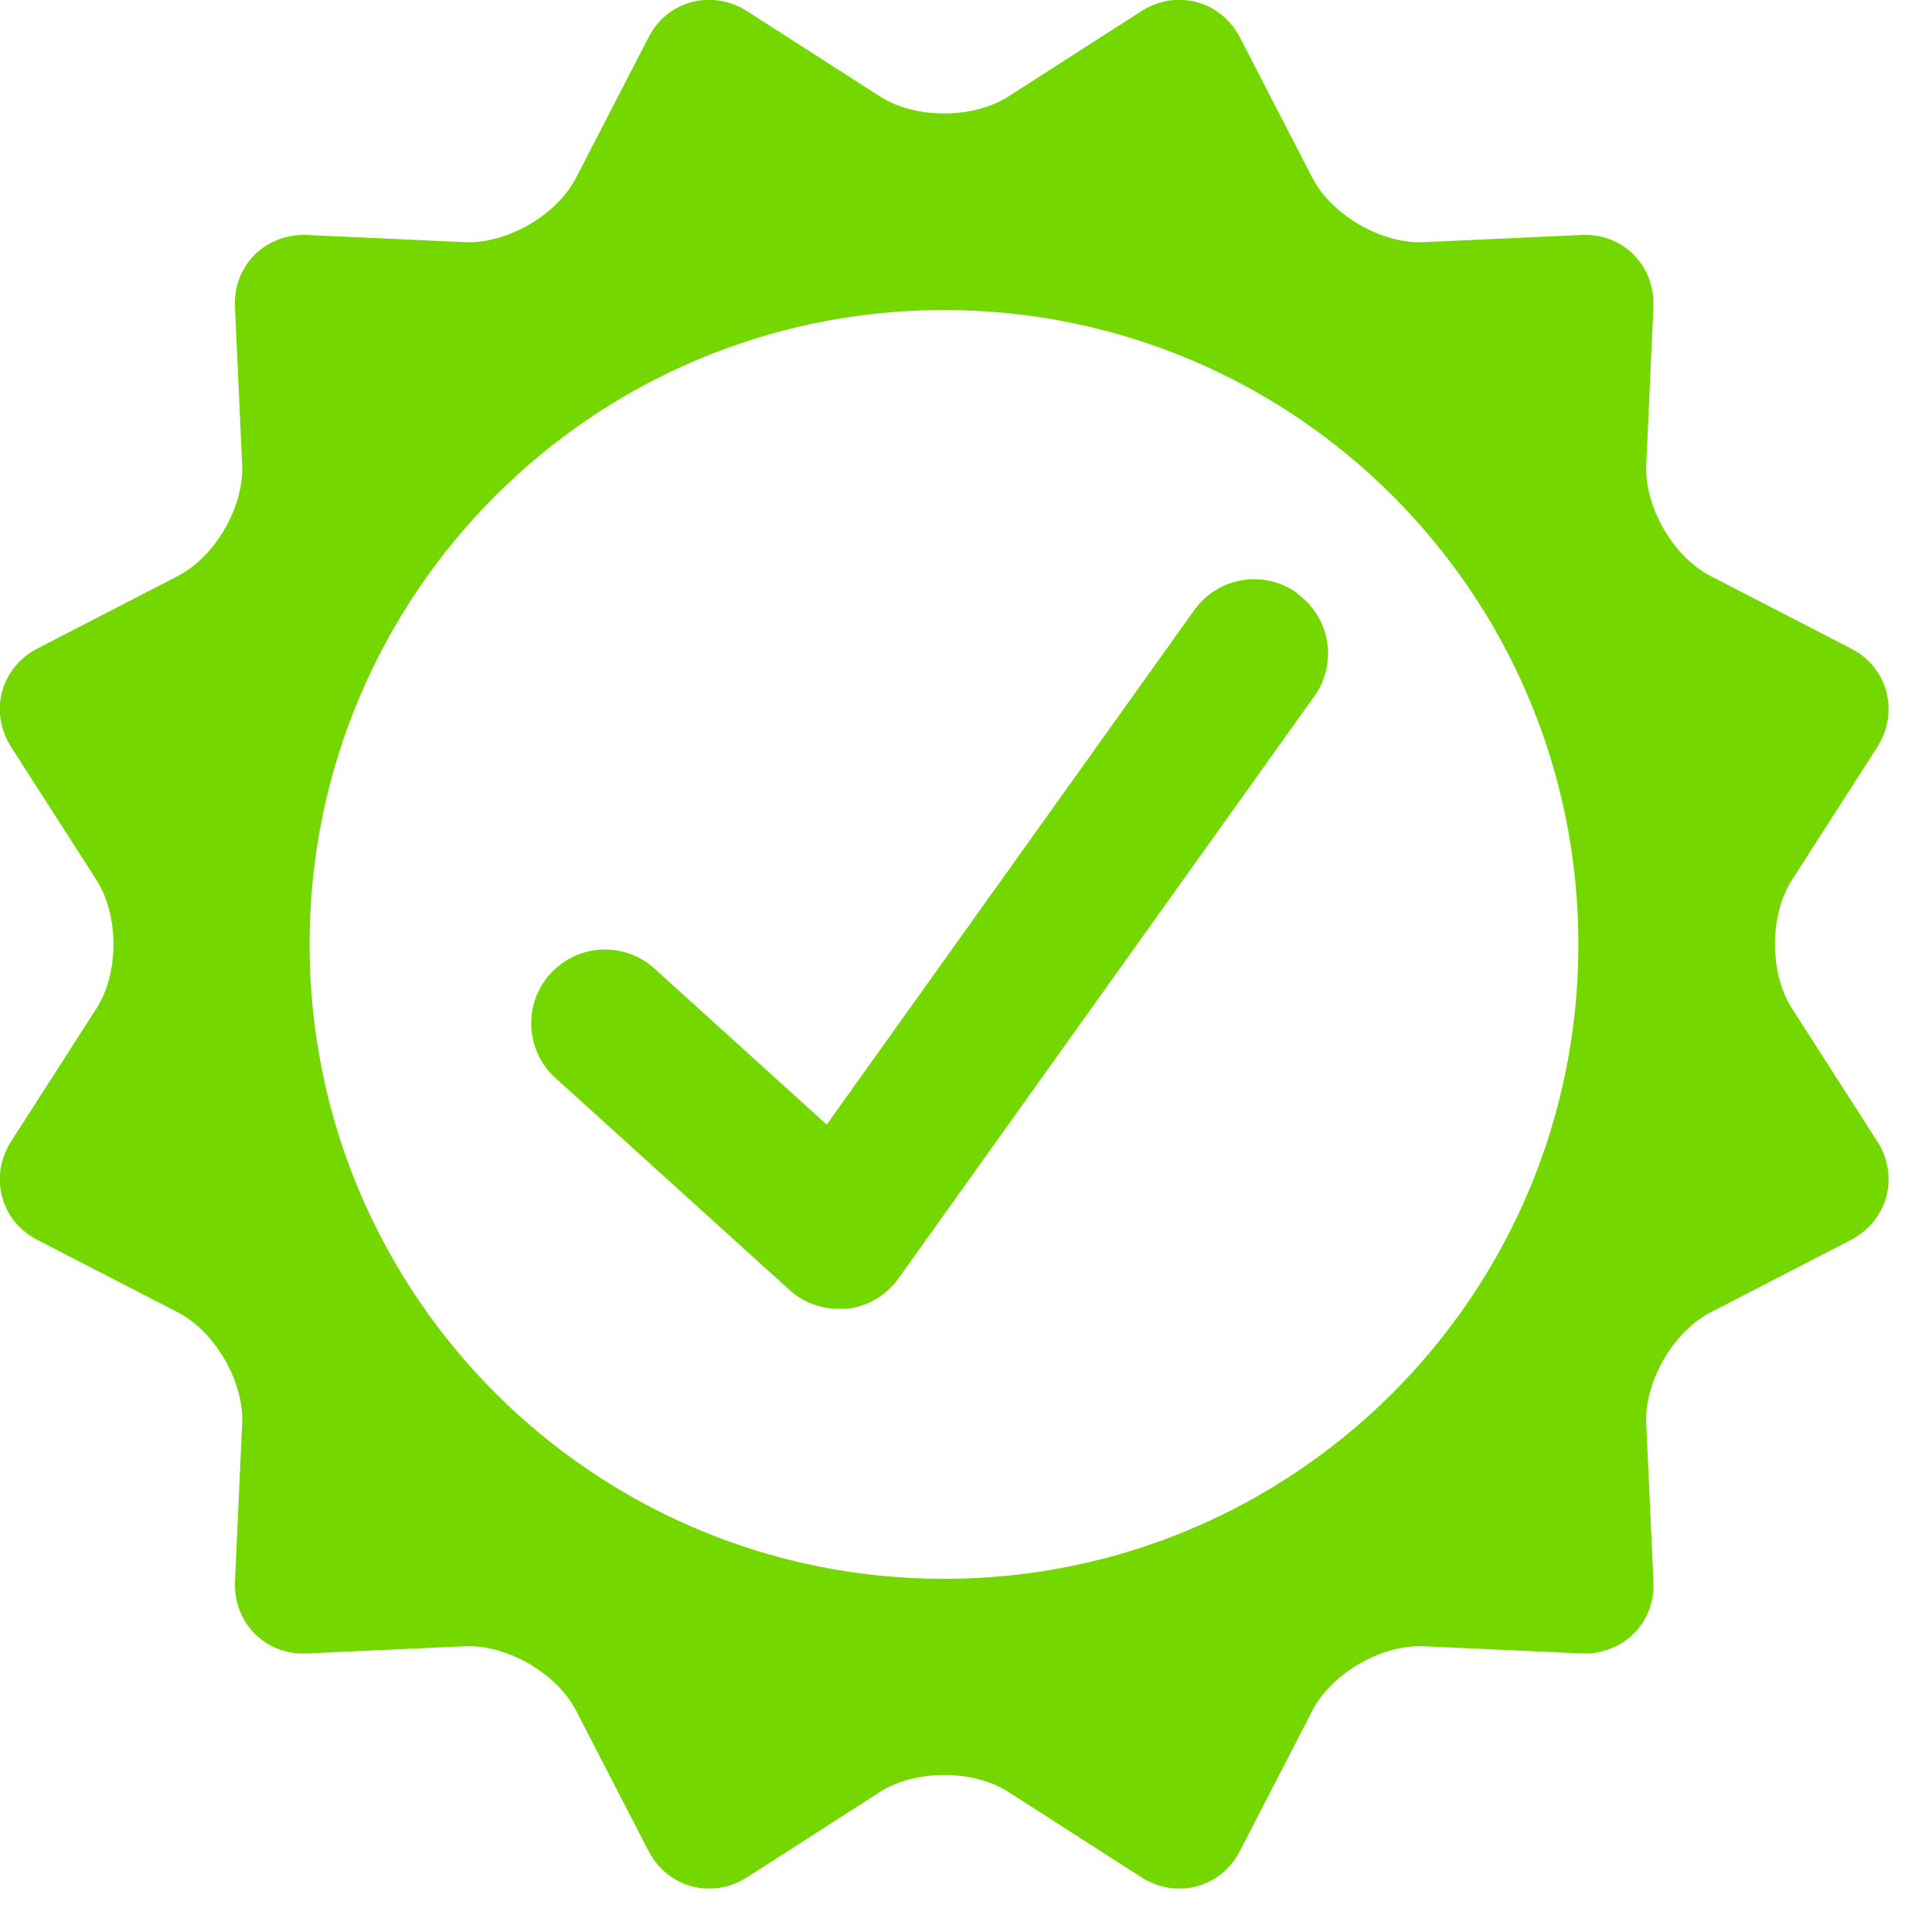 <svg width="43" height="43" viewBox="0 0 43 43" fill="none" xmlns="http://www.w3.org/2000/svg">
<g clip-path="url(#clip0_2106_336)">
<path d="M39.88 22.44C39.38 21.66 39.38 20.37 39.88 19.59L41.78 16.63C42.28 15.85 42.02 14.85 41.19 14.43L38.07 12.82C37.24 12.39 36.6 11.28 36.64 10.35L36.8 6.84C36.84 5.91 36.12 5.18 35.19 5.23L31.68 5.39C30.75 5.43 29.64 4.79 29.21 3.96L27.6 0.84C27.17 0.01 26.18 -0.25 25.4 0.25L22.44 2.15C21.66 2.65 20.37 2.65 19.59 2.15L16.63 0.25C15.85 -0.25 14.85 0.01 14.43 0.84L12.82 3.96C12.39 4.79 11.28 5.43 10.35 5.39L6.84 5.23C5.91 5.19 5.18 5.91 5.23 6.84L5.39 10.35C5.43 11.28 4.79 12.39 3.96 12.82L0.84 14.43C0.01 14.86 -0.25 15.85 0.25 16.63L2.15 19.59C2.65 20.37 2.65 21.66 2.15 22.44L0.25 25.4C-0.25 26.18 0.01 27.18 0.84 27.6L3.96 29.21C4.79 29.64 5.43 30.75 5.39 31.68L5.23 35.19C5.19 36.12 5.91 36.85 6.84 36.8L10.35 36.64C11.28 36.6 12.39 37.24 12.82 38.07L14.43 41.19C14.86 42.02 15.85 42.28 16.63 41.78L19.59 39.88C20.37 39.38 21.66 39.38 22.44 39.88L25.4 41.78C26.18 42.28 27.18 42.02 27.6 41.19L29.21 38.07C29.64 37.24 30.75 36.6 31.68 36.64L35.19 36.8C36.12 36.84 36.85 36.12 36.8 35.19L36.64 31.68C36.6 30.75 37.24 29.64 38.07 29.21L41.19 27.6C42.02 27.17 42.28 26.18 41.78 25.4L39.88 22.44ZM21.01 35.14C13.21 35.14 6.89 28.82 6.89 21.02C6.89 13.22 13.21 6.9 21.01 6.9C28.81 6.9 35.13 13.22 35.13 21.02C35.13 28.82 28.81 35.14 21.01 35.14Z" fill="#74D800"/>
<path d="M28.87 13.2C28.13 12.67 27.11 12.84 26.58 13.58L18.4 25.03L14.57 21.56C13.9 20.95 12.86 21 12.25 21.67C11.64 22.34 11.69 23.38 12.36 23.99L17.56 28.7C17.86 28.98 18.26 29.13 18.66 29.13C18.72 29.13 18.78 29.13 18.84 29.13C19.31 29.08 19.73 28.83 20 28.45L29.25 15.5C29.78 14.76 29.61 13.74 28.87 13.21V13.2Z" fill="#74D800"/>
</g>
<defs>
<clipPath id="clip0_2106_336">
<rect width="42.04" height="42.04" fill="white"/>
</clipPath>
</defs>
</svg>
